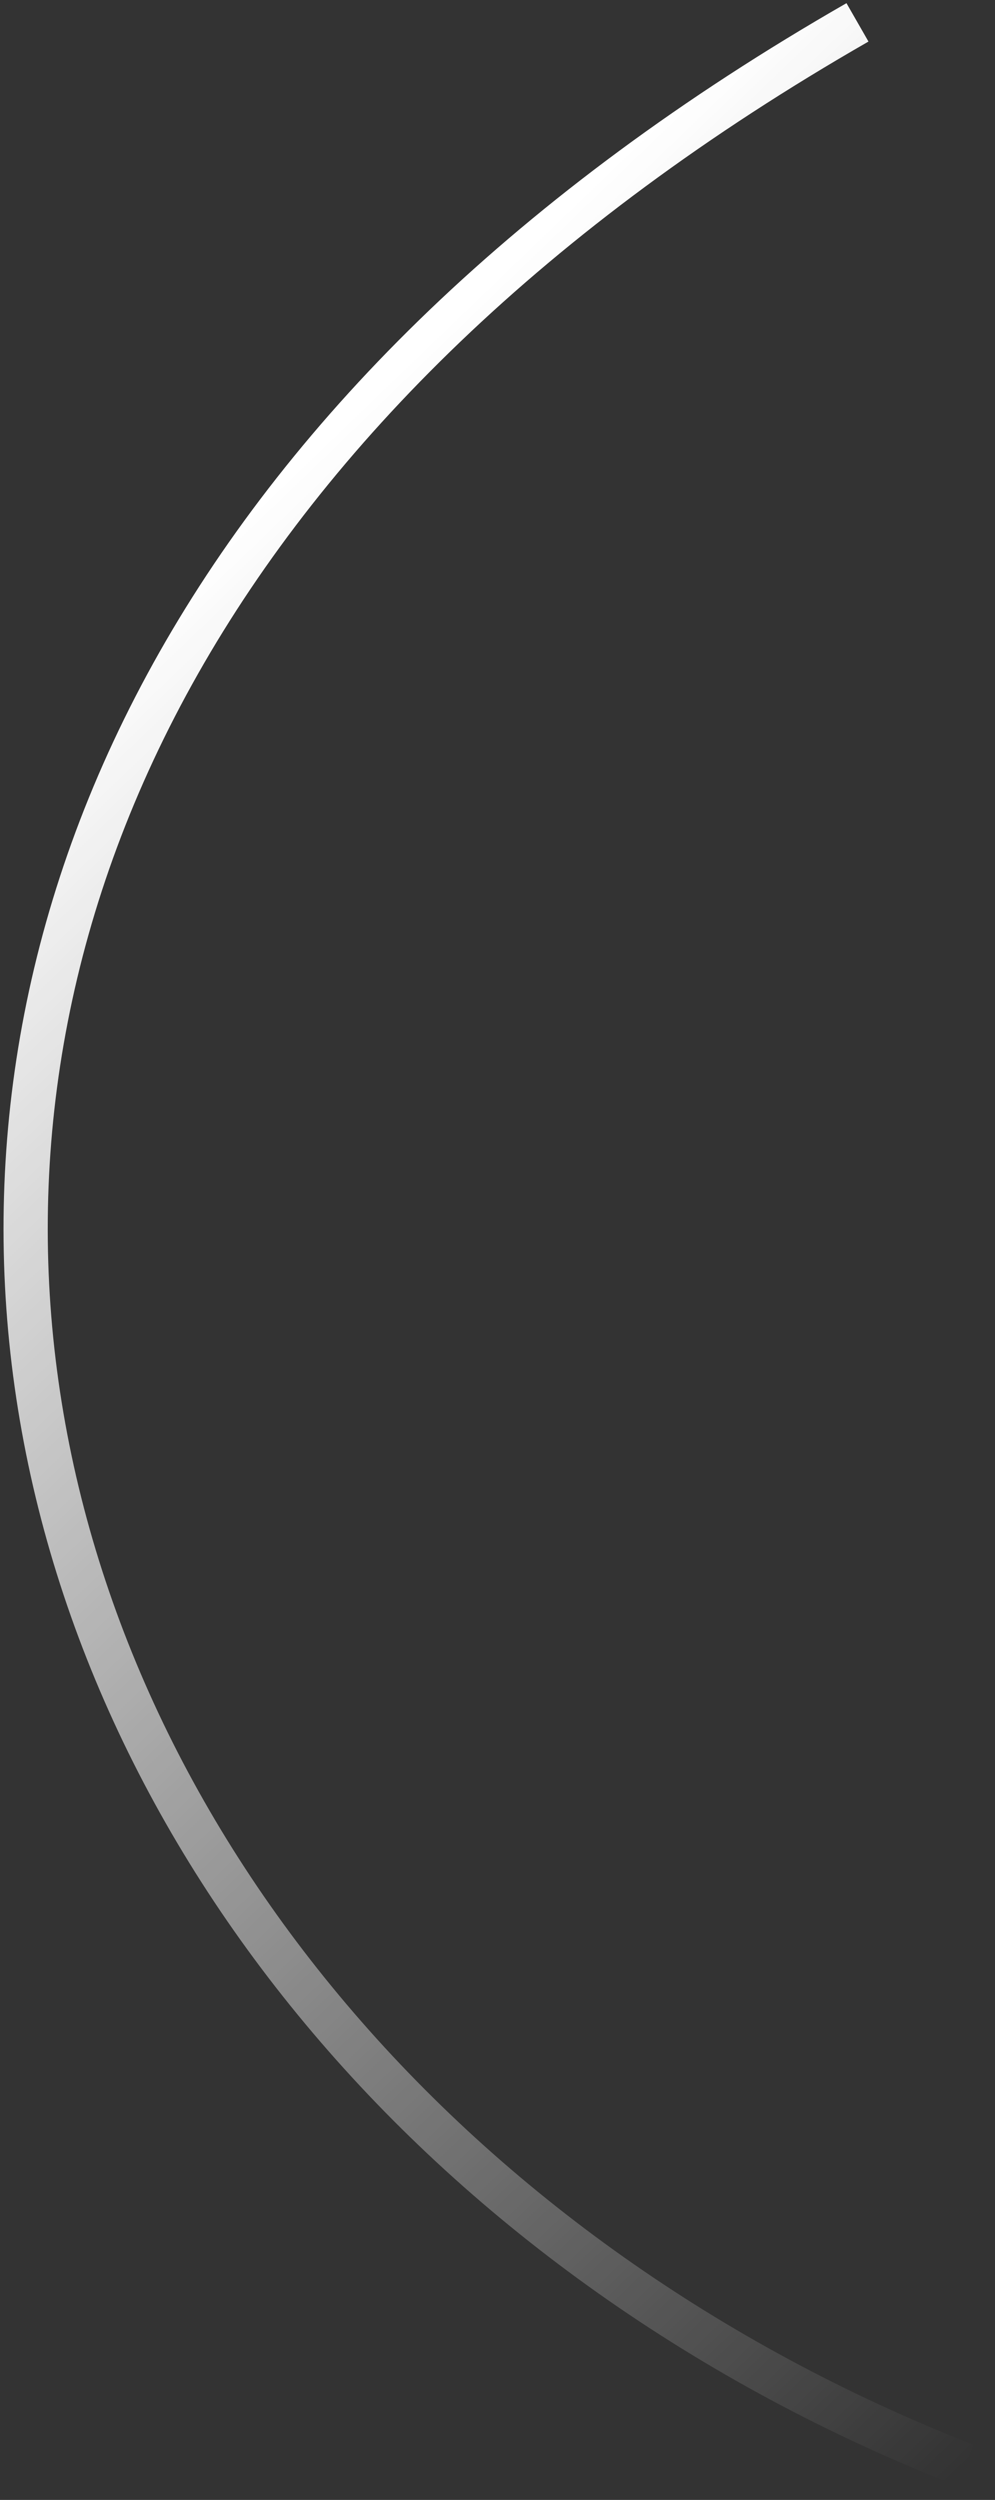 <?xml version="1.0" encoding="UTF-8"?> <svg xmlns="http://www.w3.org/2000/svg" width="45" height="113" viewBox="0 0 45 113" fill="none"><rect x="0" y="0" width="45" height="113" fill="#333333" stroke="none"/><path d="M38.78 1.011C-20.24 34.849 -3.009 93.185 43.661 111.439" stroke="url(#paint0_linear_29_14)" stroke-width="2"></path><defs><linearGradient id="paint0_linear_29_14" x1="7.885" y1="26.491" x2="67.503" y2="88.524" gradientUnits="userSpaceOnUse"><stop stop-color="white"></stop><stop offset="1" stop-color="white" stop-opacity="0"></stop></linearGradient></defs></svg> 